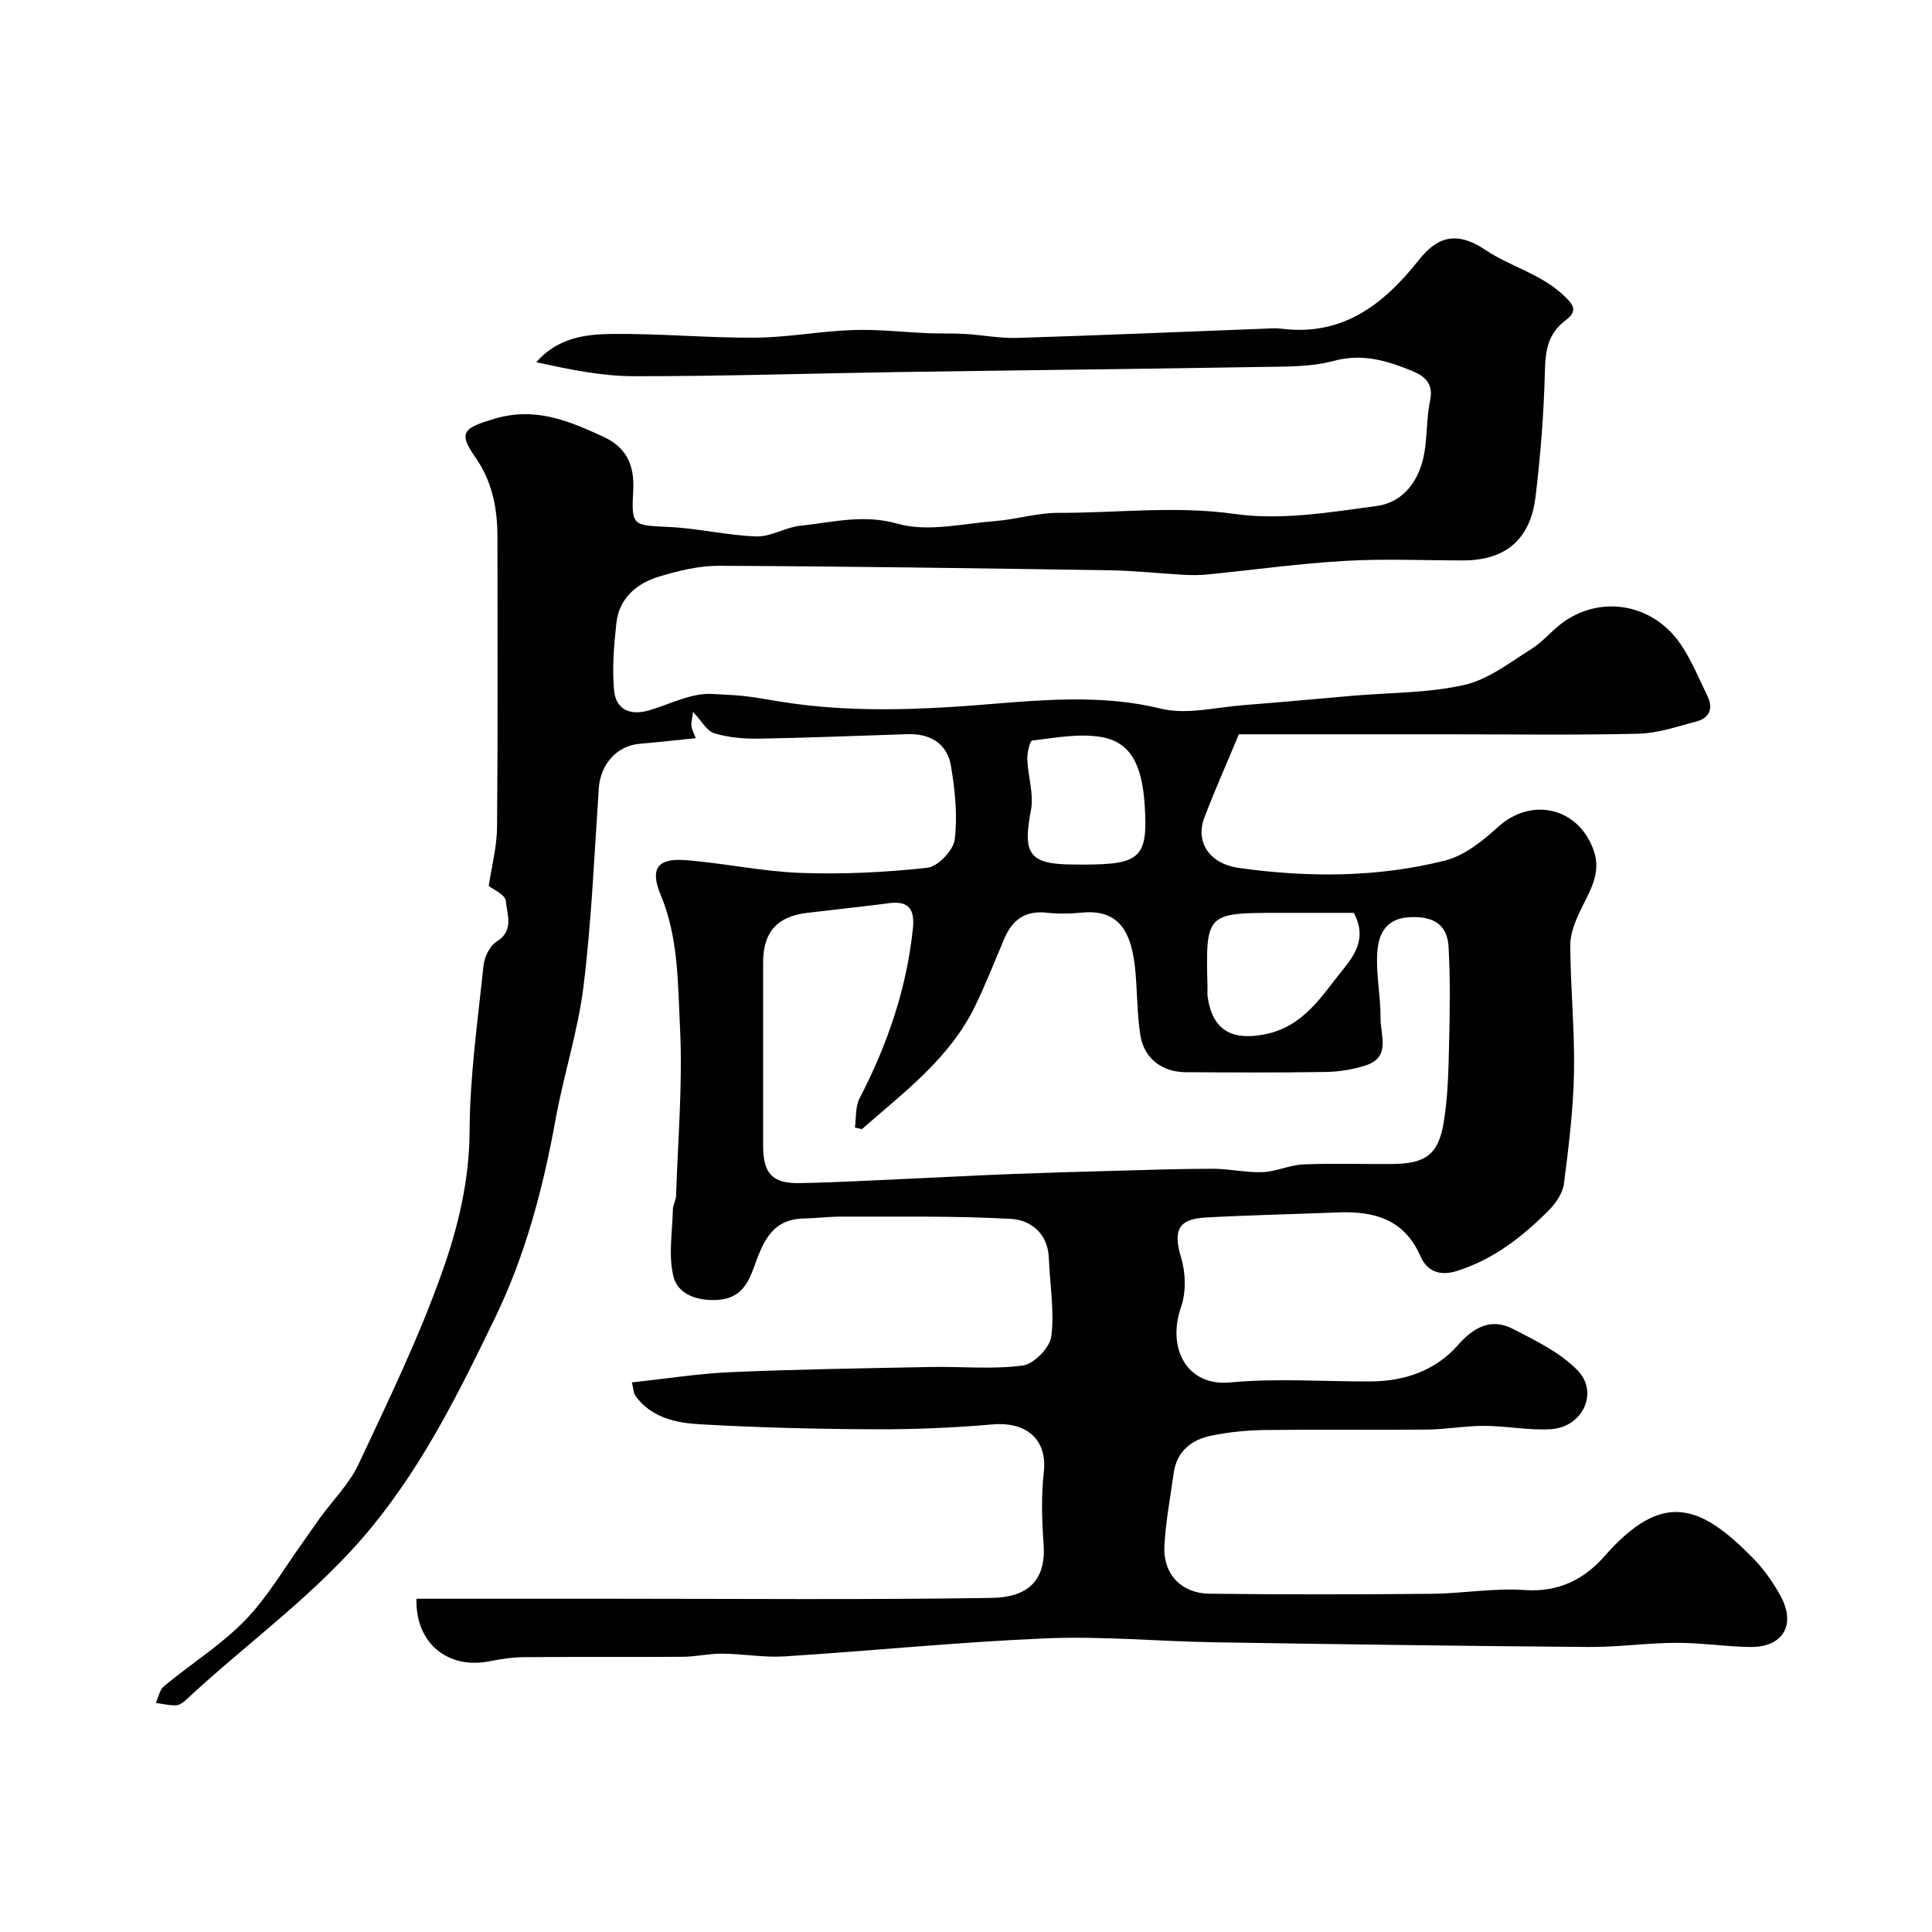 <svg enable-background="new 0 0 400 400" viewBox="0 0 400 400" xmlns="http://www.w3.org/2000/svg"><path d="m86.22 331h40.01c26.37 0 52.74.24 79.1-.17 7.23-.11 11.28-3.41 10.74-11.04-.36-4.97-.52-10.05.04-14.98.77-6.79-3.59-10.51-10.63-9.9-8.23.72-16.53 1.05-24.79 1.01-11.93-.06-23.88-.36-35.79-1.04-4.93-.28-10.03-1.35-13.32-5.85-.44-.6-.43-1.52-.76-2.82 7.08-.76 13.84-1.84 20.65-2.13 13.76-.59 27.53-.79 41.3-1.06 6.35-.12 12.78.53 19.02-.31 2.29-.31 5.6-3.73 5.88-6.05.66-5.31-.32-10.81-.52-16.23-.2-5.08-3.78-7.84-7.81-8.07-11.66-.66-23.37-.42-35.07-.47-2.65-.01-5.29.33-7.94.39-6.87.17-8.5 5.39-10.39 10.51-1.3 3.51-3.06 6.18-7.7 6.36-4.31.17-7.94-1.4-8.8-4.83-1.1-4.36-.23-9.23-.13-13.87.02-.96.63-1.9.66-2.85.38-11.6 1.39-23.24.82-34.79-.46-9.22-.3-18.68-4.02-27.59-2.25-5.39-.62-7.57 5.12-7.14 7.99.61 15.92 2.36 23.91 2.65 8.73.31 17.53-.11 26.21-1.07 2.17-.24 5.39-3.62 5.66-5.85.6-4.99.06-10.24-.79-15.26-.78-4.6-4.28-6.69-8.95-6.55-10.27.32-20.54.76-30.81.93-3.09.05-6.3-.23-9.23-1.11-1.56-.47-2.63-2.56-4.41-4.44-.18 1.5-.42 2.27-.32 3.01.09.73.51 1.43.89 2.44-4.11.42-7.85.84-11.61 1.16-4.75.41-8.13 4.25-8.47 9.25-.92 13.64-1.49 27.33-3.15 40.88-1.14 9.33-4.13 18.42-5.81 27.71-2.56 14.17-6.23 28.03-12.5 40.98-7.29 15.05-14.59 29.92-25.42 43.2-11.33 13.89-25.73 23.93-38.55 35.91-.58.54-1.38 1.13-2.1 1.15-1.39.04-2.8-.31-4.19-.5.56-1.18.82-2.74 1.73-3.49 5.55-4.59 11.78-8.49 16.76-13.61 4.72-4.86 8.19-10.95 12.21-16.5 1.13-1.56 2.19-3.17 3.32-4.73 2.69-3.69 6.07-7.05 7.97-11.1 6.19-13.21 12.6-26.41 17.43-40.14 3.2-9.09 5.5-18.65 5.55-28.72.05-11.46 1.69-22.92 2.88-34.35.19-1.77 1.29-4.1 2.71-4.97 3.71-2.3 2.14-5.66 1.92-8.41-.1-1.31-2.69-2.43-3.54-3.13.6-4.03 1.69-8.11 1.72-12.21.18-20 .08-40 .08-60 0-6-1.06-11.55-4.67-16.68-3.64-5.16-2.05-5.97 3.88-7.78 8.57-2.61 15.48.36 22.68 3.65 4.74 2.16 6.51 5.8 6.22 11.11-.41 7.49-.09 7.23 7.51 7.6 6.02.29 11.99 1.75 18.01 1.95 2.98.1 5.96-1.88 9.02-2.2 6.69-.69 13.03-2.48 20.25-.42 6.17 1.76 13.41-.04 20.16-.56 4.39-.34 8.75-1.72 13.11-1.7 12.14.04 24.18-1.51 36.49.23 9.56 1.35 19.69-.33 29.42-1.66 5.56-.76 8.87-5.36 9.83-11.01.61-3.55.44-7.25 1.18-10.76.76-3.59-1.08-5.11-3.83-6.23-5.19-2.11-10.24-3.63-16.16-2.02-4.69 1.27-9.81 1.15-14.75 1.24-24.93.42-49.87.68-74.8 1.05-18.44.28-36.87.89-55.31.87-6.74-.01-13.47-1.42-20.2-2.9 4.36-5.01 10.06-5.79 15.58-5.85 9.93-.11 19.87.84 29.8.77 6.72-.05 13.42-1.35 20.14-1.58 5.23-.18 10.48.44 15.73.66 2.52.1 5.05-.01 7.57.15 3.6.22 7.21.93 10.79.82 17.04-.53 34.08-1.26 51.11-1.91 1.17-.04 2.35-.15 3.5 0 12.62 1.6 21.13-4.91 28.42-14.12 3.62-4.58 7.53-6.44 13.91-2.16 5.02 3.37 11.11 4.82 15.83 9.09 2.43 2.2 3.37 3.47.69 5.49-3.58 2.7-4.14 6.15-4.24 10.4-.22 8.7-.89 17.42-1.94 26.07-1.08 8.96-6.28 13.21-15.04 13.21-8.17 0-16.36-.38-24.49.1-9.49.55-18.94 1.87-28.41 2.81-1.65.16-3.33.16-4.99.06-5.1-.28-10.2-.86-15.3-.93-26.93-.41-53.87-.81-80.81-.93-4.16-.02-8.44 1.03-12.46 2.25-4.61 1.4-8.22 4.44-8.8 9.58-.52 4.6-.89 9.31-.49 13.9.35 4.06 3.34 5.38 7.37 4.17 4.35-1.3 8.77-3.65 13.01-3.36 1.88.13 4.14.18 6.22.39 2.59.27 5.16.76 7.74 1.18 11.94 1.93 23.84 1.86 35.95 1.09 14.23-.9 28.53-3.14 42.93.38 5.36 1.31 11.46-.31 17.22-.74 7.53-.57 15.05-1.3 22.58-1.94 7.69-.66 15.55-.54 23.01-2.23 4.95-1.12 9.43-4.65 13.91-7.45 2.48-1.55 4.37-4.02 6.79-5.69 8.04-5.55 18.57-3.52 24.16 4.8 2.21 3.28 3.73 7.03 5.48 10.61 1.29 2.64.41 4.61-2.39 5.33-3.92 1.02-7.9 2.41-11.88 2.5-13.16.31-26.33.12-39.5.12-14.63 0-29.25 0-43.24 0-2.73 6.56-5.09 11.86-7.15 17.27-1.87 4.9.91 9.52 7.19 10.4 14.25 2 28.61 1.99 42.62-1.52 4.01-1.01 7.8-4.05 10.97-6.94 6.89-6.3 16.64-4.14 19.83 4.8 1.66 4.65-.75 8.35-2.65 12.27-1.11 2.29-2.2 4.91-2.19 7.38.04 8.77.93 17.54.77 26.3-.14 7.71-1.1 15.42-2.08 23.07-.25 1.94-1.64 4.01-3.08 5.46-5.43 5.48-11.42 10.17-18.98 12.59-3.66 1.17-6.28.11-7.65-3.02-3.37-7.71-9.65-9.37-17.14-9.07-9.12.37-18.24.55-27.35 1.05-5.77.32-6.73 2.79-5.05 8.36.95 3.16 1.04 7.15-.04 10.23-2.92 8.35 1.12 16.42 10.2 15.56 9.58-.91 19.31-.17 28.98-.21 7.01-.03 13.39-2.16 18.06-7.42 3.34-3.77 6.88-5.81 11.47-3.46 4.73 2.42 9.79 4.88 13.4 8.59 4.47 4.6 1.01 11.8-5.55 12.18-4.57.27-9.2-.68-13.8-.69-3.93-.01-7.86.73-11.79.77-11.17.11-22.33-.05-33.5.09-3.76.05-7.58.41-11.25 1.18-4.09.85-7.12 3.25-7.74 7.79-.68 5.02-1.66 10.02-1.92 15.06-.29 5.76 3.47 9.78 9.32 9.86 15.33.19 30.67.16 46 .02 6.44-.06 12.91-1.23 19.29-.78 7 .49 12.3-2.21 16.51-7 12.03-13.71 19.83-10.72 30.71.35 2.26 2.3 4.21 5.06 5.76 7.9 3.25 5.95.48 10.61-6.26 10.54-5.1-.06-10.21-.88-15.31-.86-6.1.02-12.21.91-18.3.86-25.77-.2-51.54-.56-77.3-.97-11.62-.19-23.26-1.3-34.84-.82-18.1.75-36.15 2.59-54.23 3.74-4.25.27-8.55-.53-12.83-.57-2.74-.03-5.49.63-8.23.65-11 .08-22-.02-33 .08-2.44.02-4.89.44-7.3.9-8.21 1.52-15.07-3.63-14.84-13zm92.22-97.22c-.48-.11-.96-.22-1.44-.33.29-2.02.06-4.31.95-6.02 5.76-11.11 9.76-22.71 11.06-35.21.39-3.78-.73-5.78-4.91-5.23-5.68.74-11.38 1.33-17.07 2.02-6.16.75-9.03 4.02-9.03 10.2 0 12.66-.01 25.33 0 37.99 0 5.76 1.88 7.86 7.59 7.75 7.94-.15 15.87-.61 23.8-.96 6.77-.3 13.53-.67 20.3-.93 6.82-.26 13.65-.45 20.47-.64 7-.19 14-.44 20.99-.44 3.42 0 6.85.83 10.25.7 2.83-.11 5.6-1.48 8.43-1.6 6.15-.26 12.33-.03 18.49-.09 6.84-.07 9.49-1.94 10.59-8.65.88-5.33.98-10.82 1.11-16.24.16-6.68.26-13.39-.11-20.06-.27-4.9-3.49-6.43-8.27-6.13-4.82.3-6.23 3.65-6.48 7.17-.33 4.55.71 9.19.67 13.79-.03 3.46 2.19 8.03-3.1 9.72-2.61.84-5.45 1.3-8.2 1.35-9.68.16-19.37.1-29.06.05-4.88-.03-8.63-2.87-9.38-7.7-.73-4.69-.6-9.51-1.13-14.24-.97-8.61-4.39-11.81-11.29-11.08-2.31.24-4.68.25-6.99-.01-4.43-.49-7.11 1.51-8.76 5.4-1.97 4.65-3.82 9.35-6.01 13.89-5.26 10.86-14.73 17.86-23.47 25.53zm101.85-44.78c-4.94 0-10.09 0-15.24 0-15.43 0-15.43 0-15.05 15.48.02.67-.06 1.34.04 2 1.03 6.75 4.89 8.96 11.61 7.71 8.2-1.52 11.91-7.91 16.51-13.59 2.83-3.49 4.67-6.87 2.13-11.6zm-55.88-10c11.77 0 13.3-1.51 12.58-12.39-.56-8.5-3.04-13.08-9.18-14.05-4.55-.72-9.4.2-14.07.76-.52.06-1.1 2.55-1.05 3.88.13 3.53 1.4 7.2.76 10.53-1.77 9.15-.37 11.25 8.96 11.26.68.01 1.34.01 2 .01z" fill="#010102"/></svg>